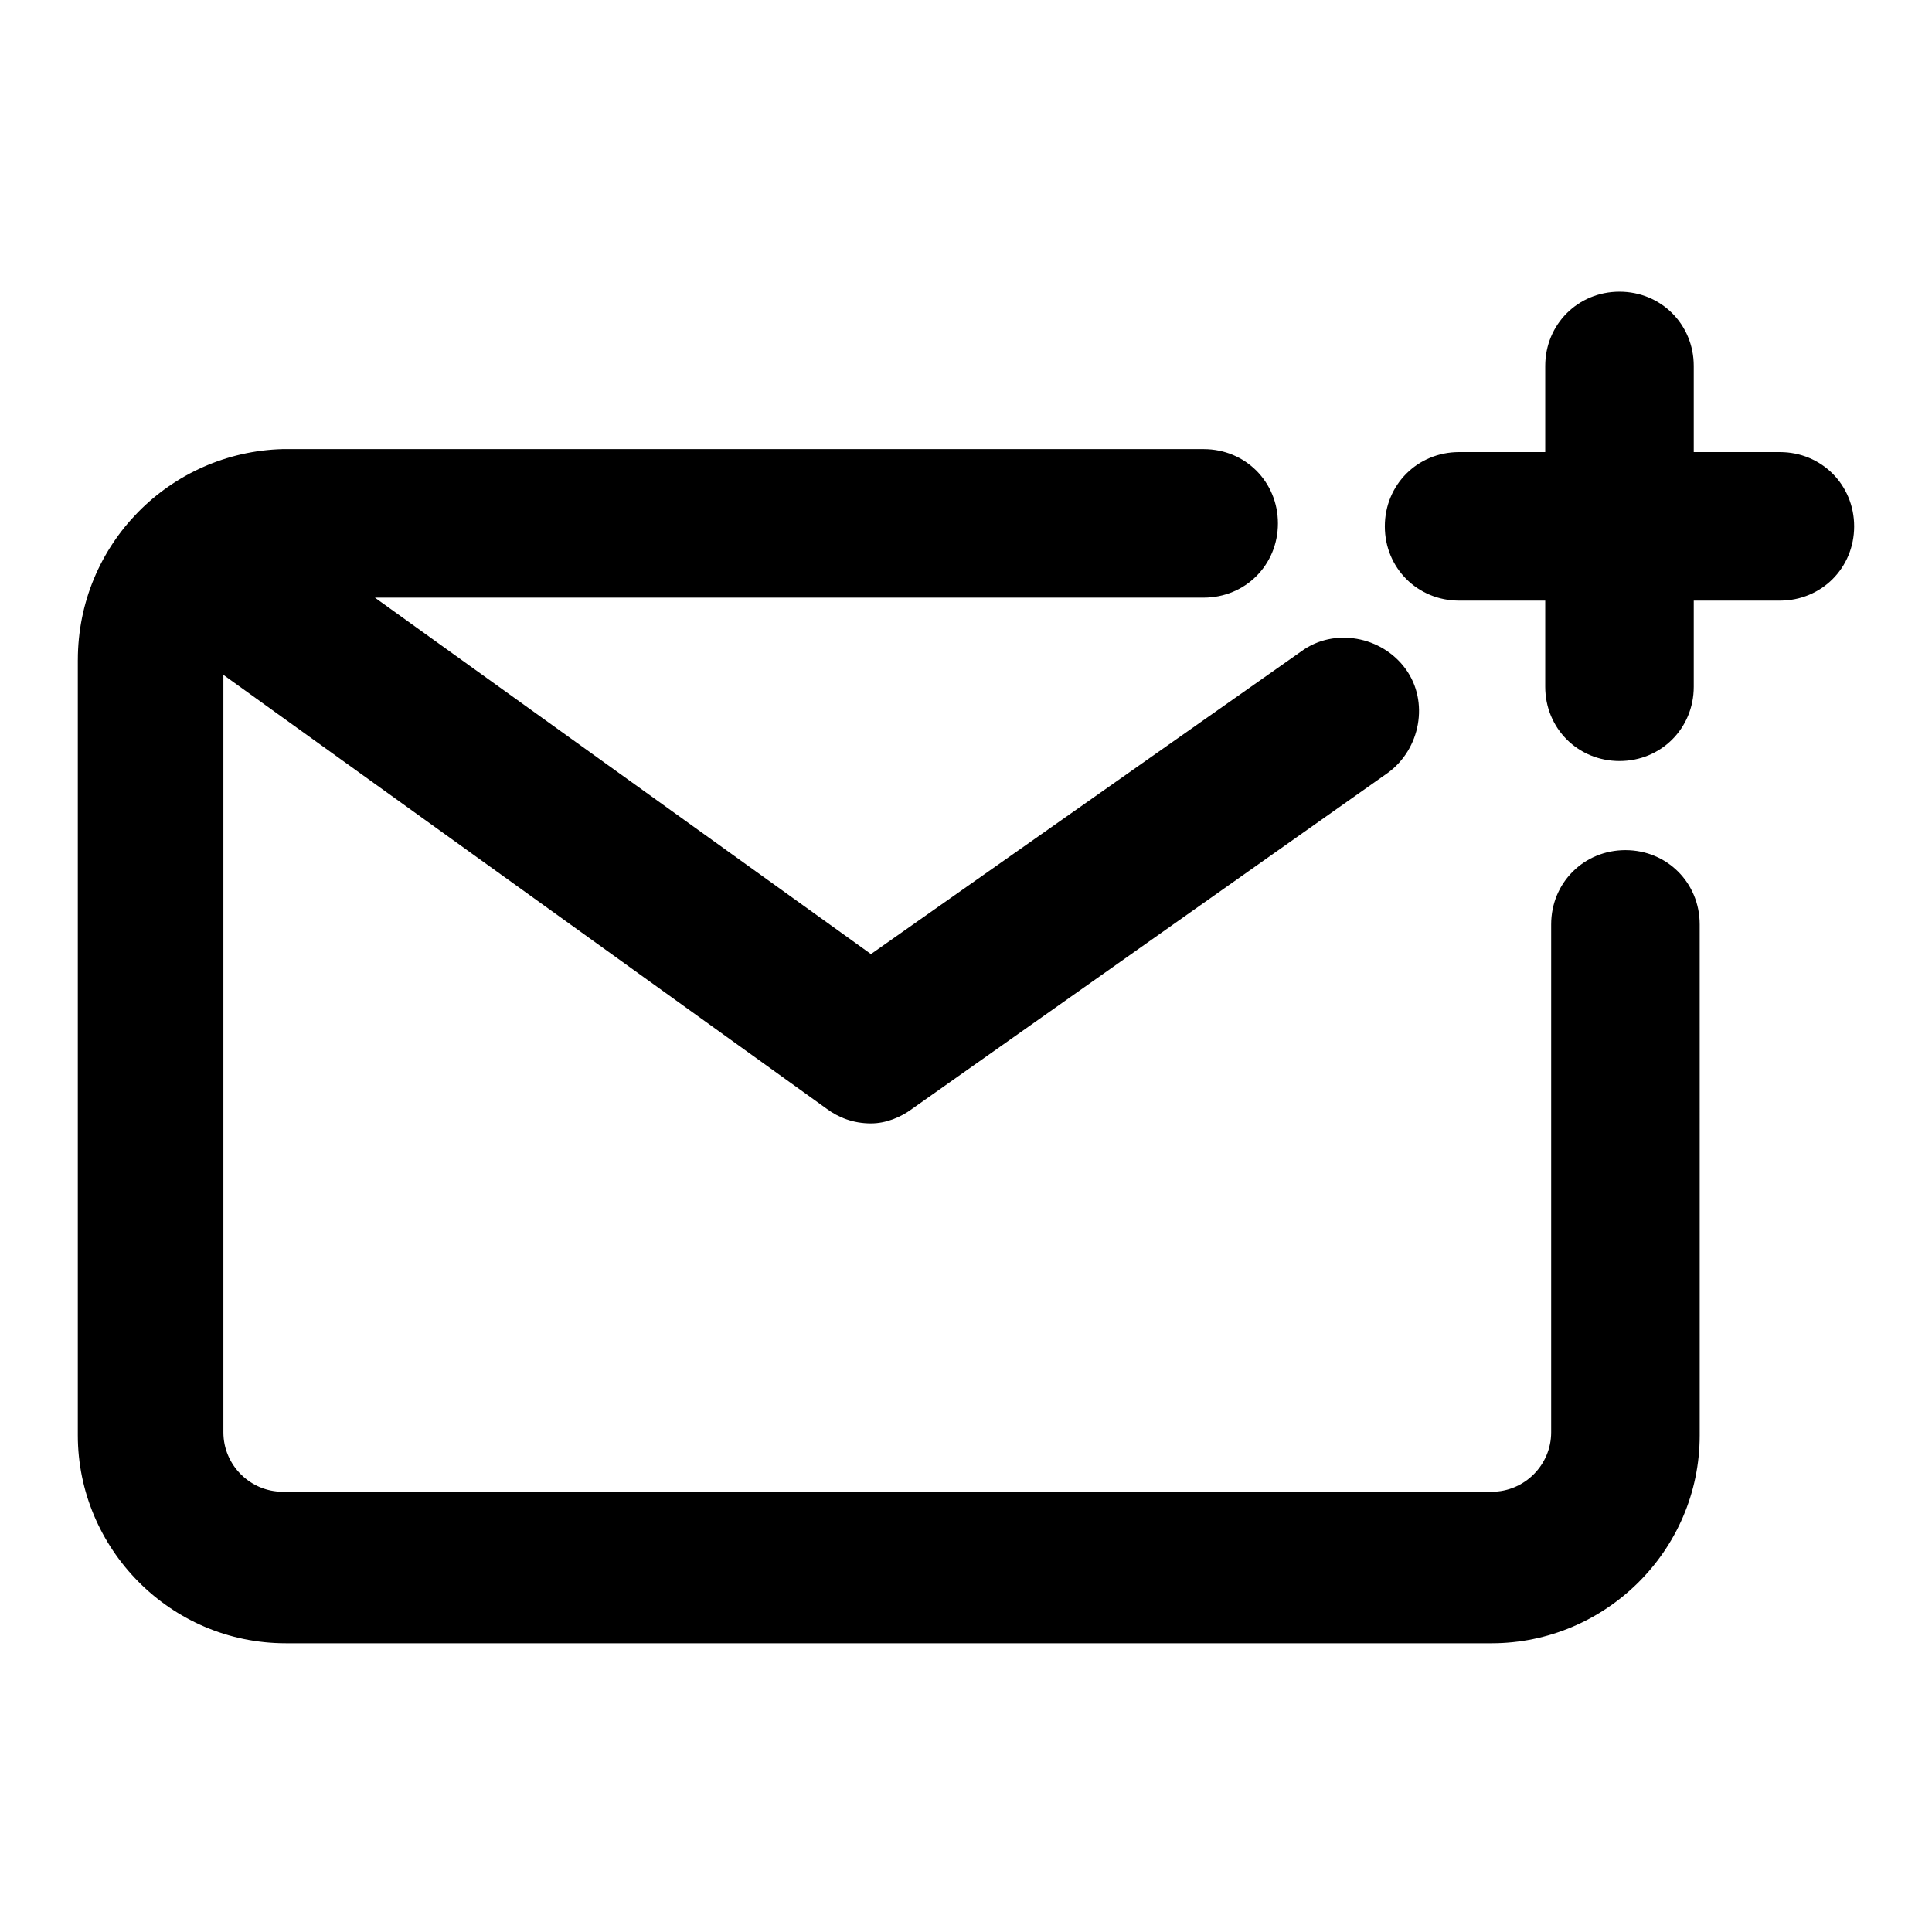 <?xml version="1.0" encoding="UTF-8"?>
<!-- Uploaded to: ICON Repo, www.svgrepo.com, Generator: ICON Repo Mixer Tools -->
<svg fill="#000000" width="800px" height="800px" version="1.1" viewBox="144 144 512 512" xmlns="http://www.w3.org/2000/svg">
 <path d="m615.69 303.17h-22.828v22.828c0 11.02-8.66 19.68-19.68 19.68-11.02 0-19.68-8.66-19.68-19.68v-22.828h-22.828c-11.02 0-19.68-8.66-19.68-19.68 0-11.02 8.66-19.68 19.68-19.68h22.828v-22.828c0-11.02 8.66-19.68 19.68-19.68 11.02 0 19.68 8.66 19.68 19.68v22.828h22.828c11.02 0 19.68 8.66 19.68 19.68 0 11.02-8.66 19.68-19.68 19.68zm-451.07 15.746v205.46c0 29.914 24.402 55.105 55.105 55.105h319.61c29.914 0 55.105-24.402 55.105-55.105l-0.004-135.4c0-11.02-8.66-19.68-19.68-19.68-11.02 0-19.68 8.66-19.68 19.68v134.61c0 8.66-7.086 15.742-15.742 15.742h-320.39c-8.66 0-15.742-7.086-15.742-15.742v-200.74l159.8 114.93c3.148 2.363 7.086 3.938 11.809 3.938 3.938 0 7.871-1.574 11.02-3.938l125.95-88.953c8.66-6.297 11.02-18.895 4.723-27.551-6.297-8.66-18.895-11.02-27.551-4.723l-114.14 80.297-131.46-94.465h219.63c11.02 0 19.68-8.66 19.68-19.68s-8.66-19.68-19.68-19.68l-244.04-0.004c-29.914 0.789-54.316 25.191-54.316 55.895z"/>
</svg>